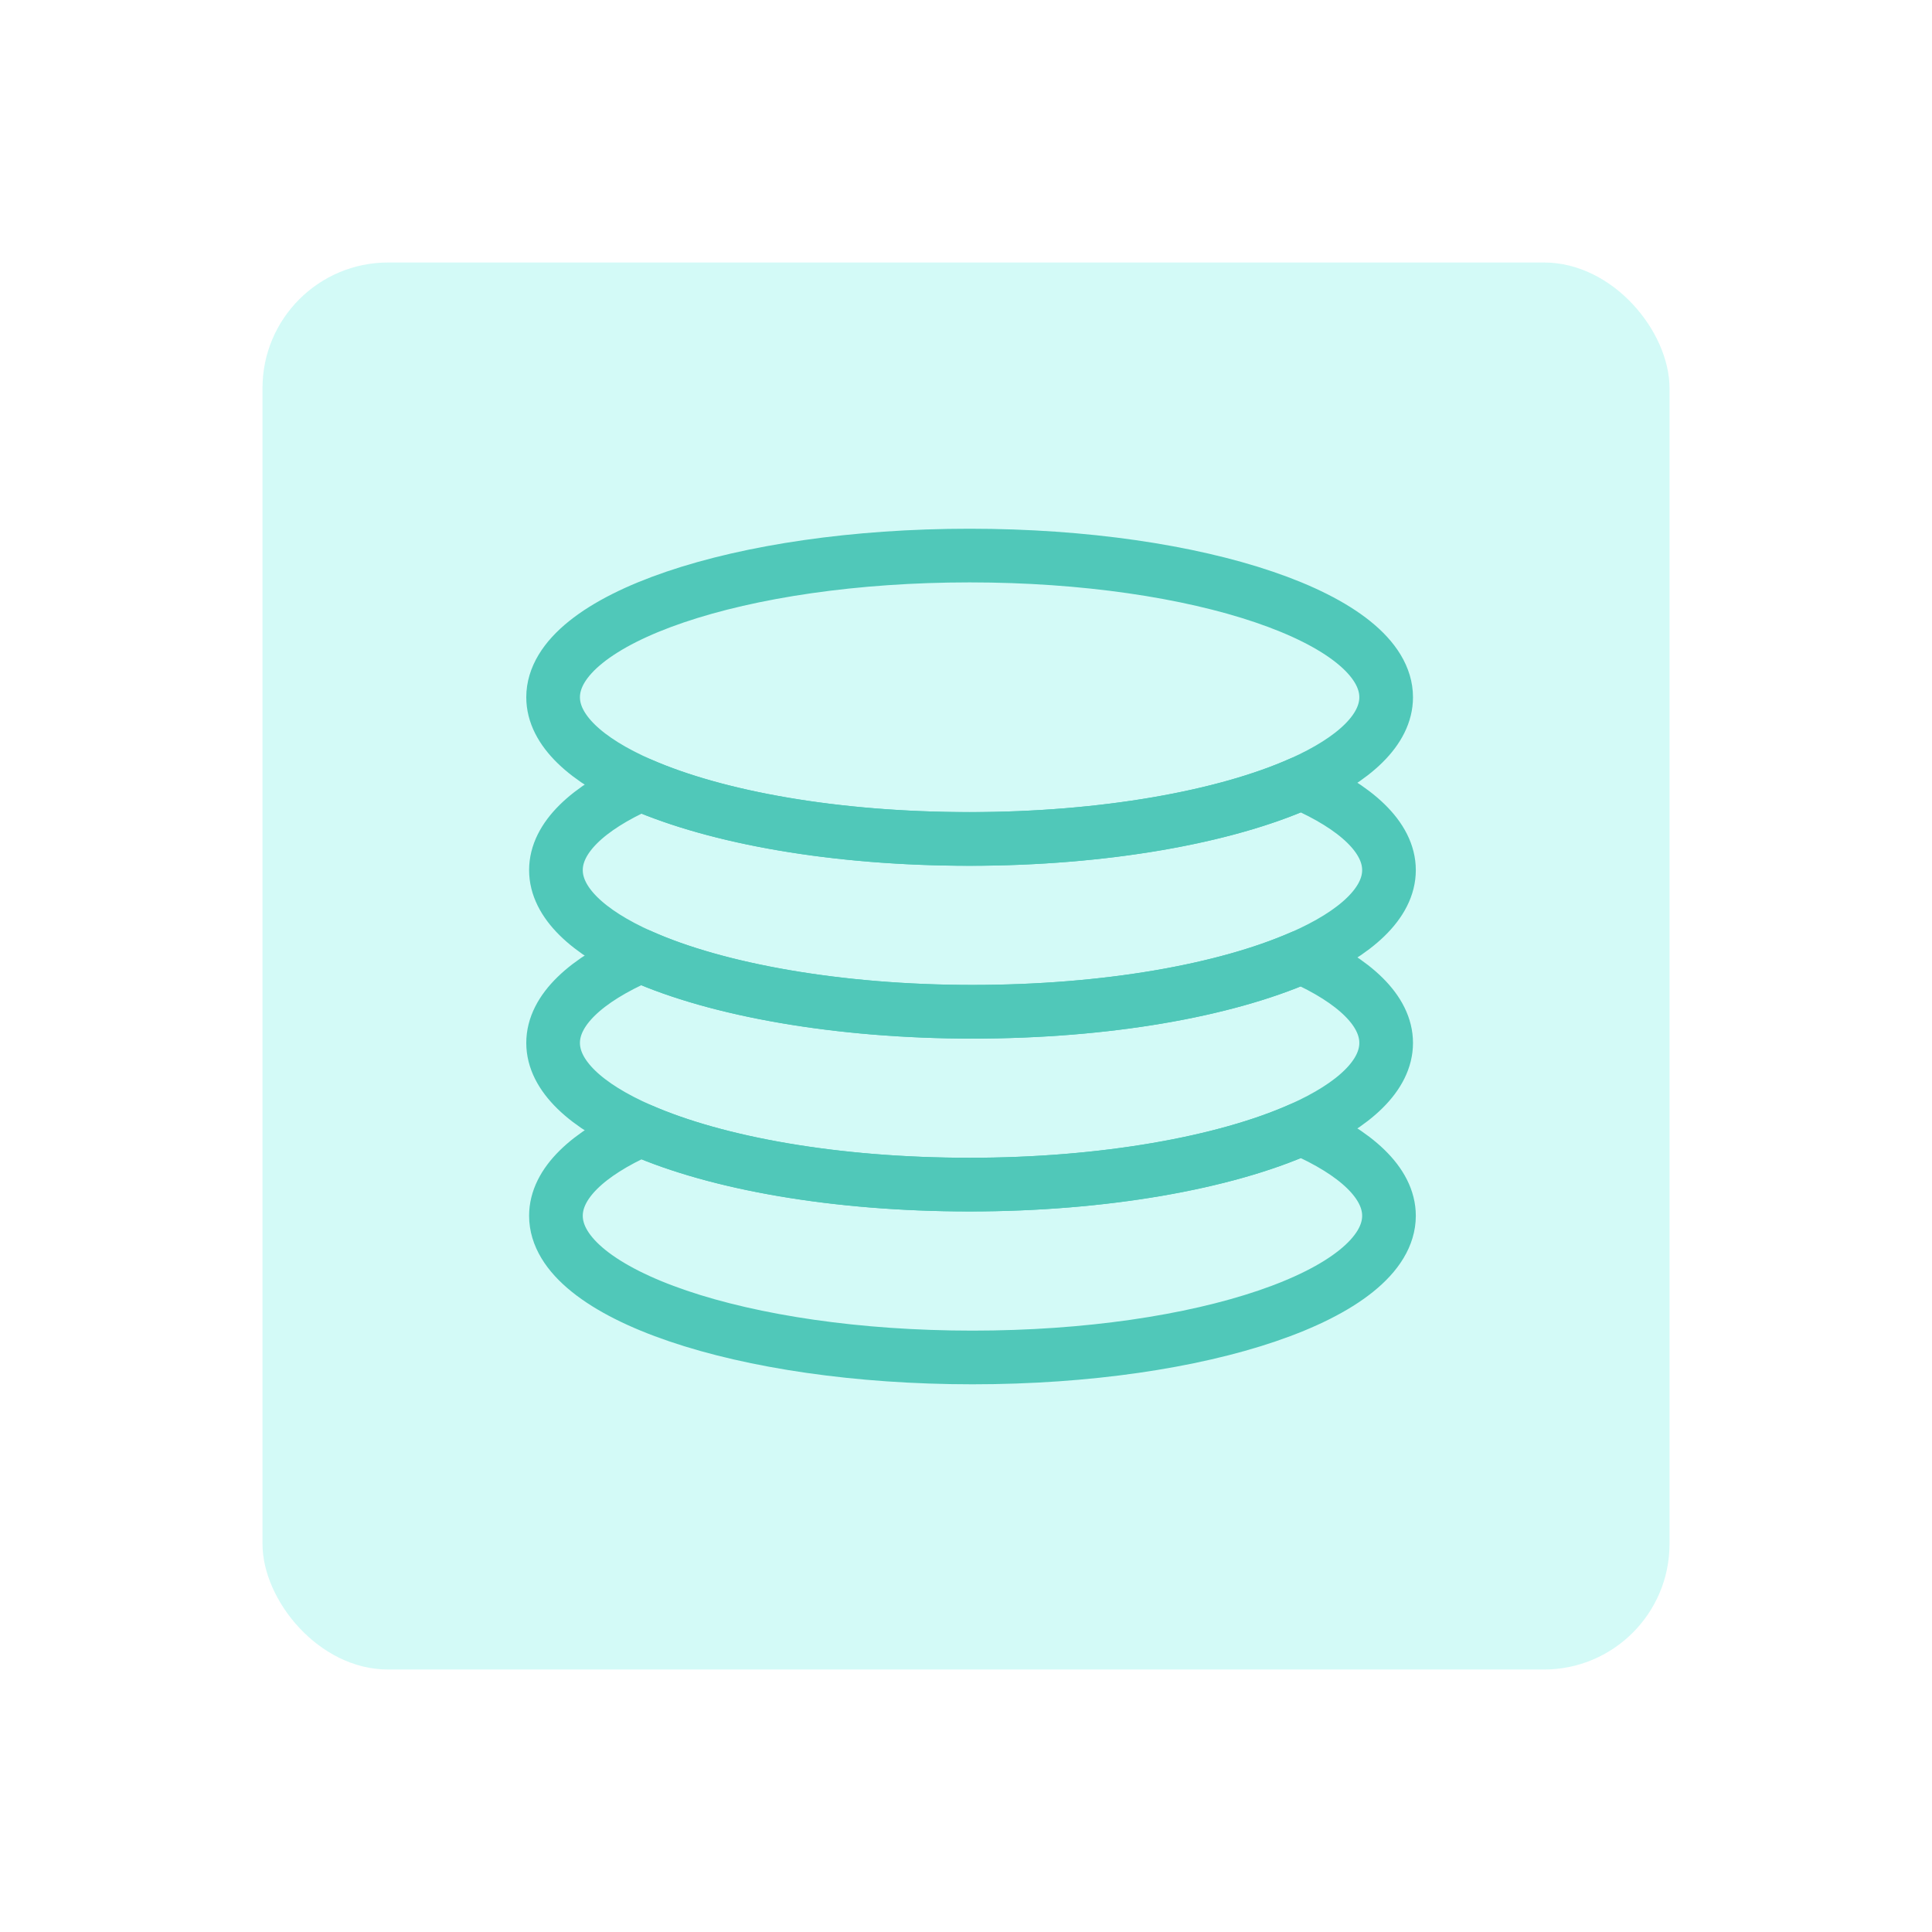 <?xml version="1.0" encoding="UTF-8"?>
<svg id="Layer_1" data-name="Layer 1" xmlns="http://www.w3.org/2000/svg" viewBox="0 0 1080 1080">
  <defs>
    <style>
      .cls-1 {
        fill: none;
        stroke: #50c8b9;
        stroke-linecap: round;
        stroke-linejoin: round;
        stroke-width: 30px;
      }

      .cls-2 {
        fill: #6cefe5;
        opacity: .3;
      }
    </style>
  </defs>
  <rect class="cls-2" x="146.74" y="146.74" width="786.53" height="786.53" rx="70.2" ry="70.2"/>
  <g>
    <path class="cls-1" d="m774.87,389.77c0,18.03-17.71,34.66-47.52,47.96-42.51,18.97-109.7,31.23-185.32,31.23s-141.13-11.94-183.74-30.54c-30.76-13.43-49.1-30.32-49.1-48.66,0-43.75,104.26-79.2,232.84-79.2s232.84,35.45,232.84,79.2Z"/>
    <path class="cls-1" d="m776.45,486.39c0,18.34-18.34,35.23-49.1,48.66-42.61,18.6-109.07,30.54-183.74,30.54s-142.81-12.26-185.32-31.23c-29.81-13.31-47.52-29.94-47.52-47.96s17.71-34.66,47.52-47.96c42.61,18.6,109.07,30.54,183.74,30.54s142.81-12.26,185.32-31.23c30.76,13.43,49.1,30.32,49.1,48.66Z"/>
    <path class="cls-1" d="m774.87,583.01c0,18.03-17.71,34.66-47.52,47.96-42.51,18.97-109.7,31.23-185.32,31.23s-141.13-11.94-183.74-30.54c-30.76-13.43-49.1-30.32-49.1-48.66s18.34-35.23,49.1-48.66c42.51,18.97,109.7,31.23,185.32,31.23s141.13-11.94,183.74-30.54c29.81,13.31,47.52,29.94,47.52,47.96Z"/>
    <path class="cls-1" d="m776.45,679.63c0,43.75-104.25,79.2-232.84,79.2s-232.84-35.45-232.84-79.2c0-18.03,17.71-34.66,47.52-47.96,42.61,18.6,109.07,30.54,183.74,30.54s142.81-12.26,185.32-31.23c30.76,13.43,49.1,30.32,49.1,48.66Z"/>
  </g>
</svg>